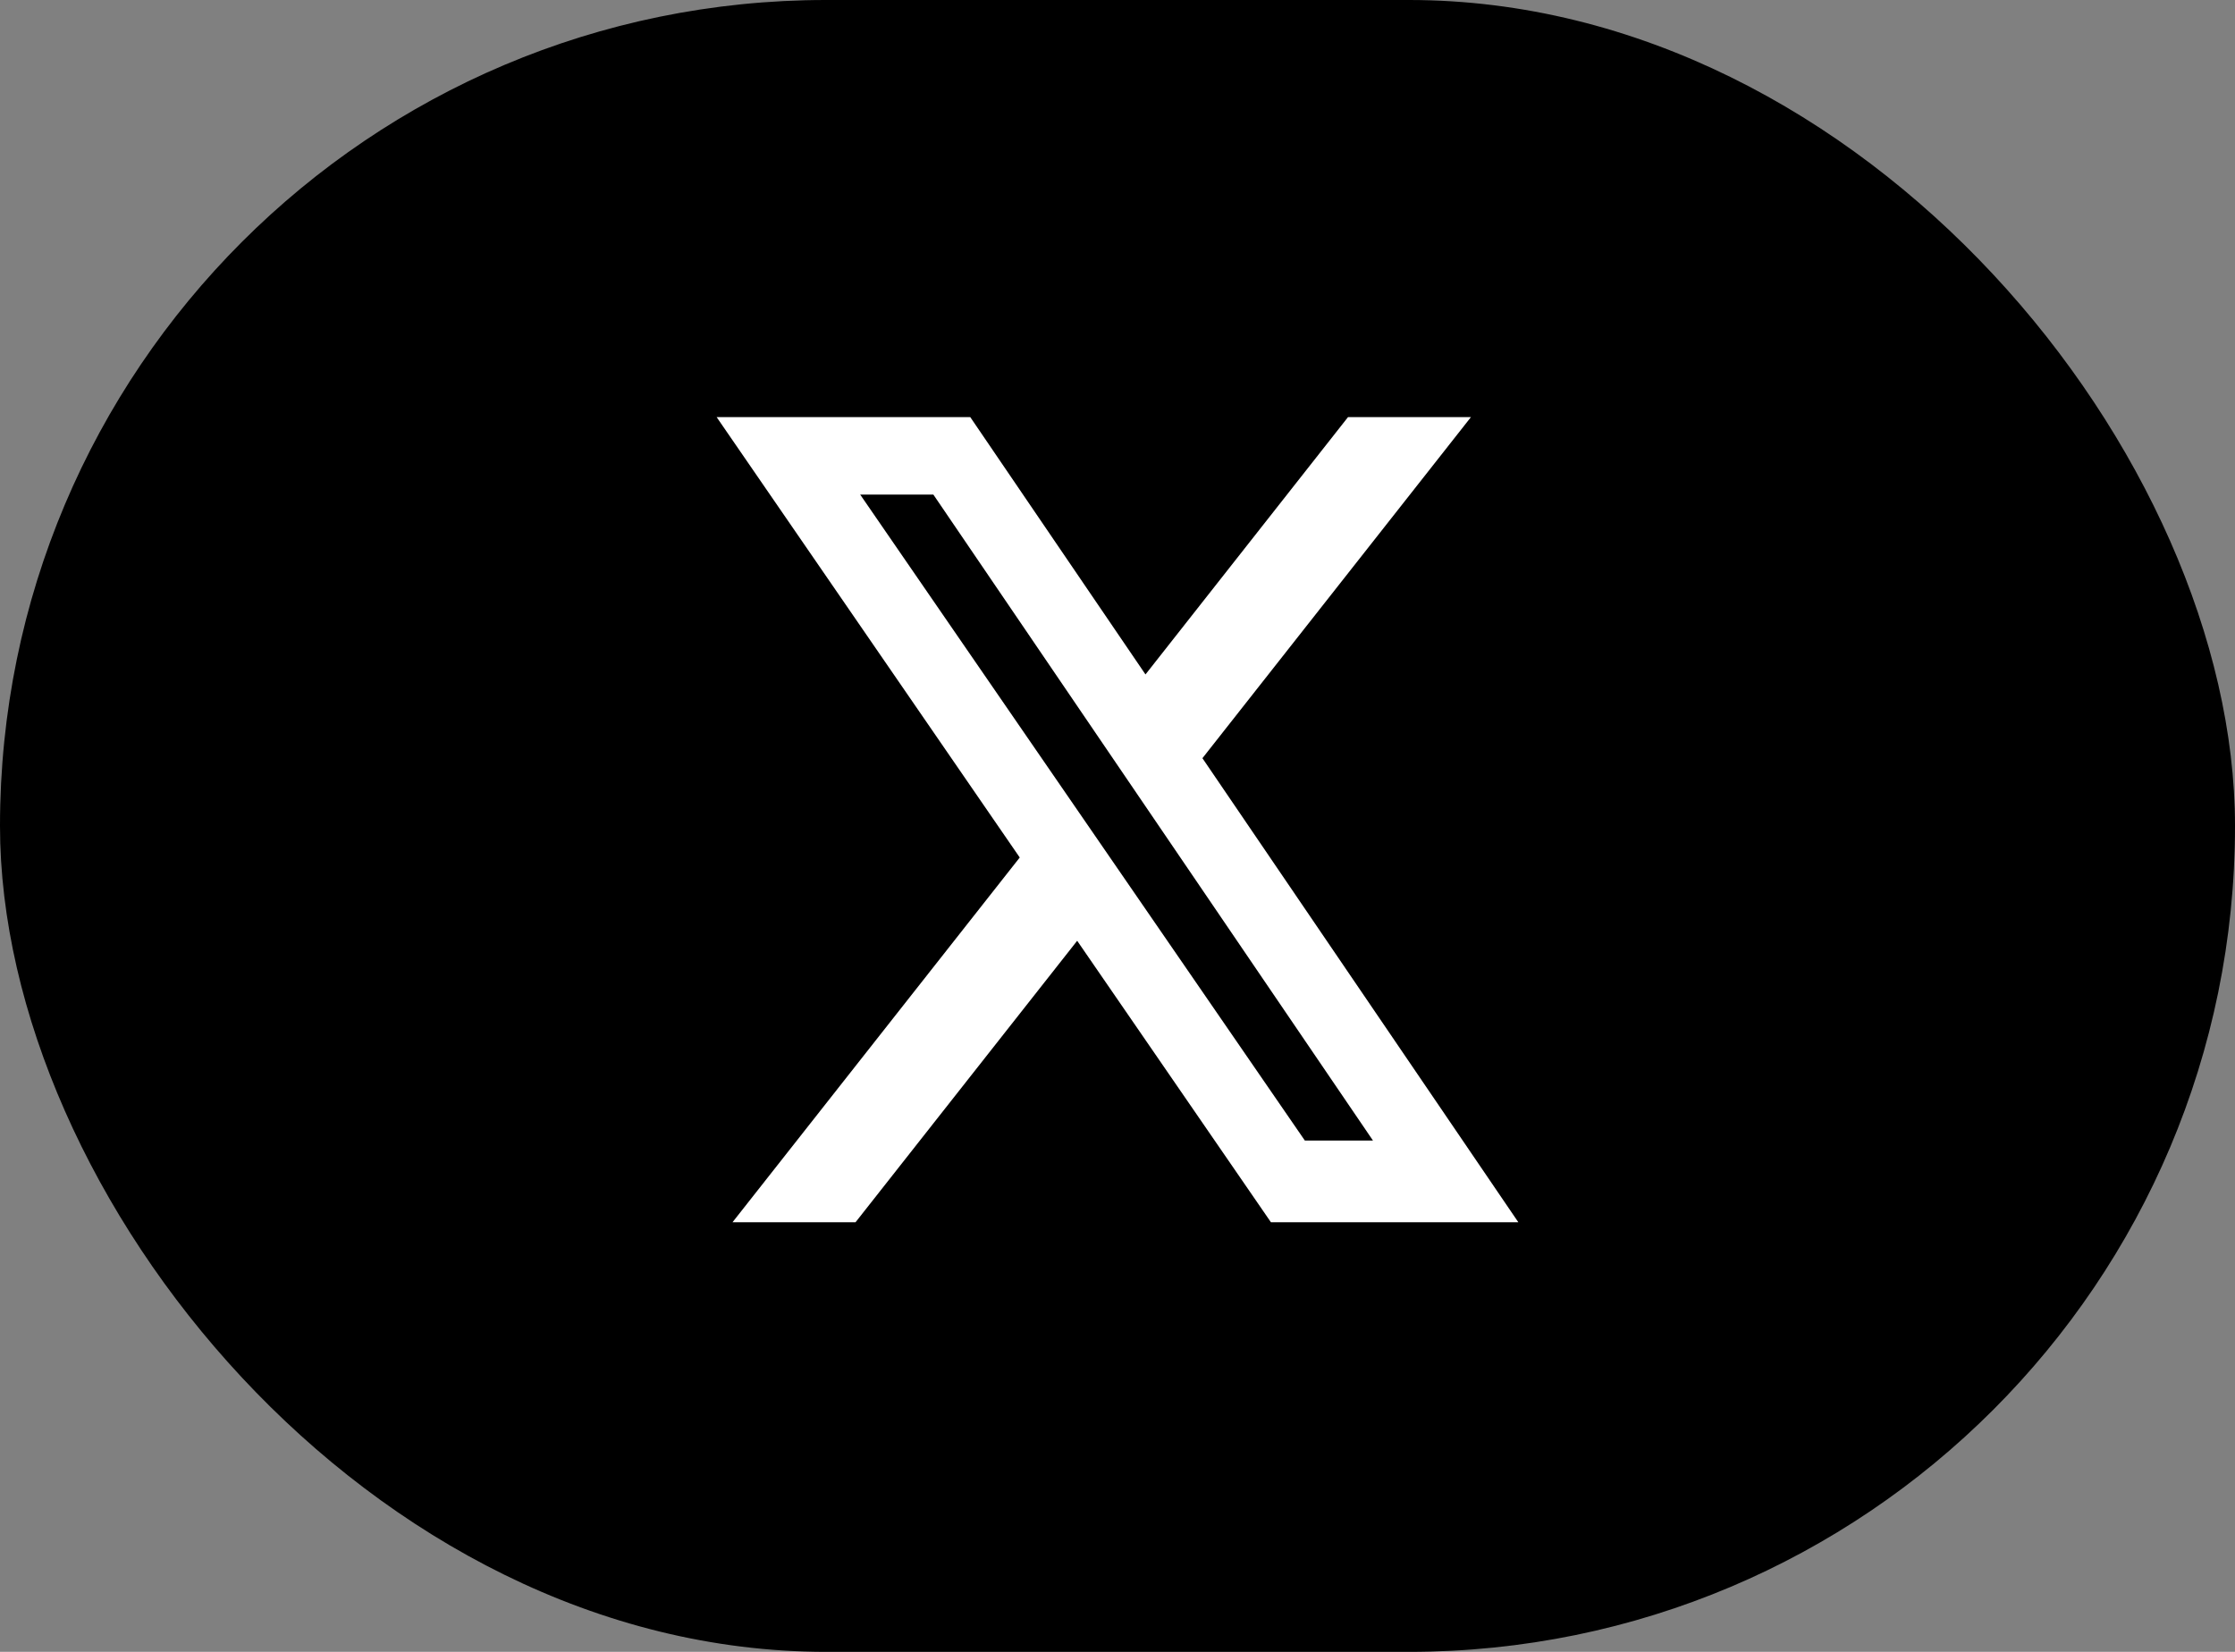 <svg width="23" height="17" viewBox="0 0 23 17" fill="none" xmlns="http://www.w3.org/2000/svg">
<rect x="0" y="0" width="23" height="17" fill="#808080" stroke="none"/>
<rect width="23" height="17" rx="8.5" fill="black"/>
<path d="M13.872 4.293H15.137L12.374 7.803L15.625 12.579H13.079L11.085 9.682L8.804 12.579H7.538L10.494 8.825L7.375 4.293H9.985L11.788 6.941L13.872 4.293ZM13.428 11.738H14.129L9.605 5.09H8.852L13.428 11.738Z" fill="white"/>
</svg>
